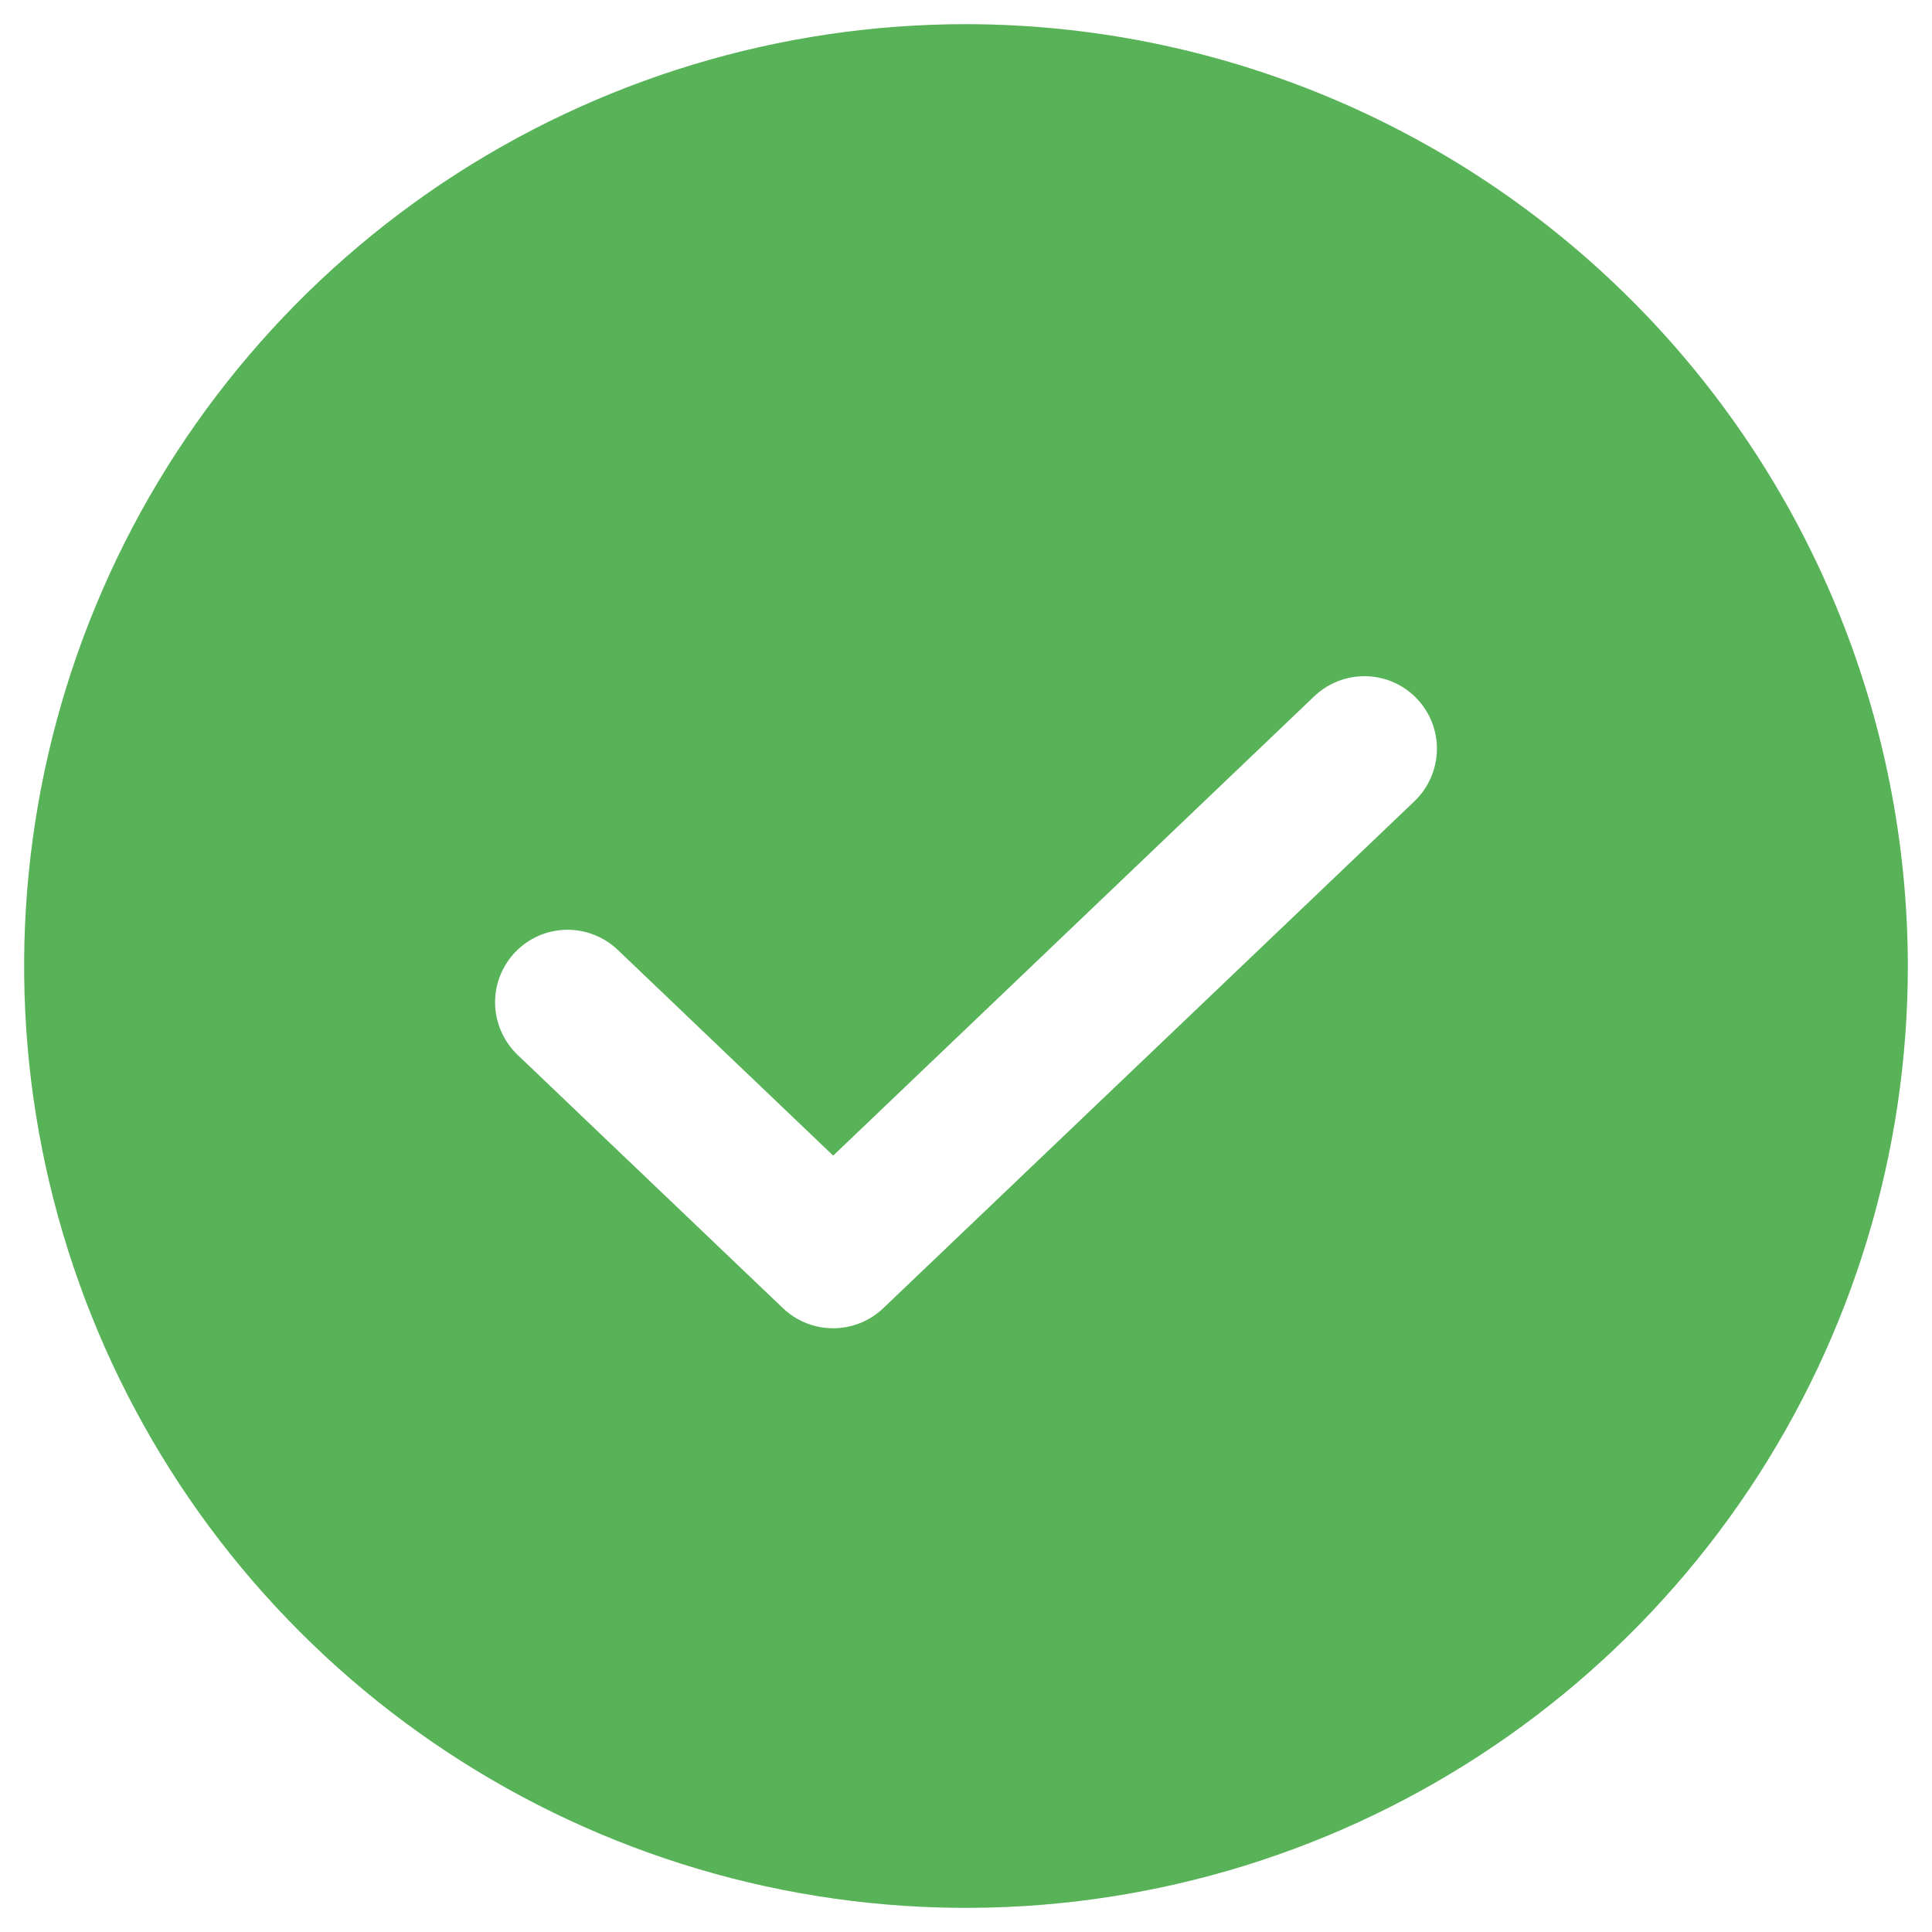 <svg width="20" height="20" viewBox="0 0 20 20" fill="none" xmlns="http://www.w3.org/2000/svg">
<path d="M10 0.25C8.072 0.25 6.187 0.822 4.583 1.893C2.98 2.965 1.73 4.487 0.992 6.269C0.254 8.05 0.061 10.011 0.437 11.902C0.814 13.793 1.742 15.531 3.106 16.894C4.469 18.258 6.207 19.186 8.098 19.563C9.989 19.939 11.95 19.746 13.731 19.008C15.513 18.27 17.035 17.02 18.107 15.417C19.178 13.813 19.75 11.928 19.75 10C19.747 7.415 18.719 4.937 16.891 3.109C15.063 1.281 12.585 0.253 10 0.25ZM14.644 8.293L9.143 13.543C9.003 13.676 8.818 13.75 8.625 13.75C8.431 13.75 8.246 13.676 8.106 13.543L5.356 10.918C5.213 10.78 5.13 10.591 5.125 10.392C5.121 10.193 5.196 10.001 5.333 9.857C5.47 9.713 5.659 9.63 5.858 9.625C6.057 9.621 6.25 9.695 6.394 9.832L8.625 11.963L13.606 7.207C13.75 7.07 13.943 6.996 14.142 7C14.341 7.005 14.53 7.088 14.667 7.232C14.805 7.376 14.879 7.568 14.875 7.767C14.87 7.966 14.787 8.155 14.644 8.293Z" fill="#58B258"/>
</svg>
